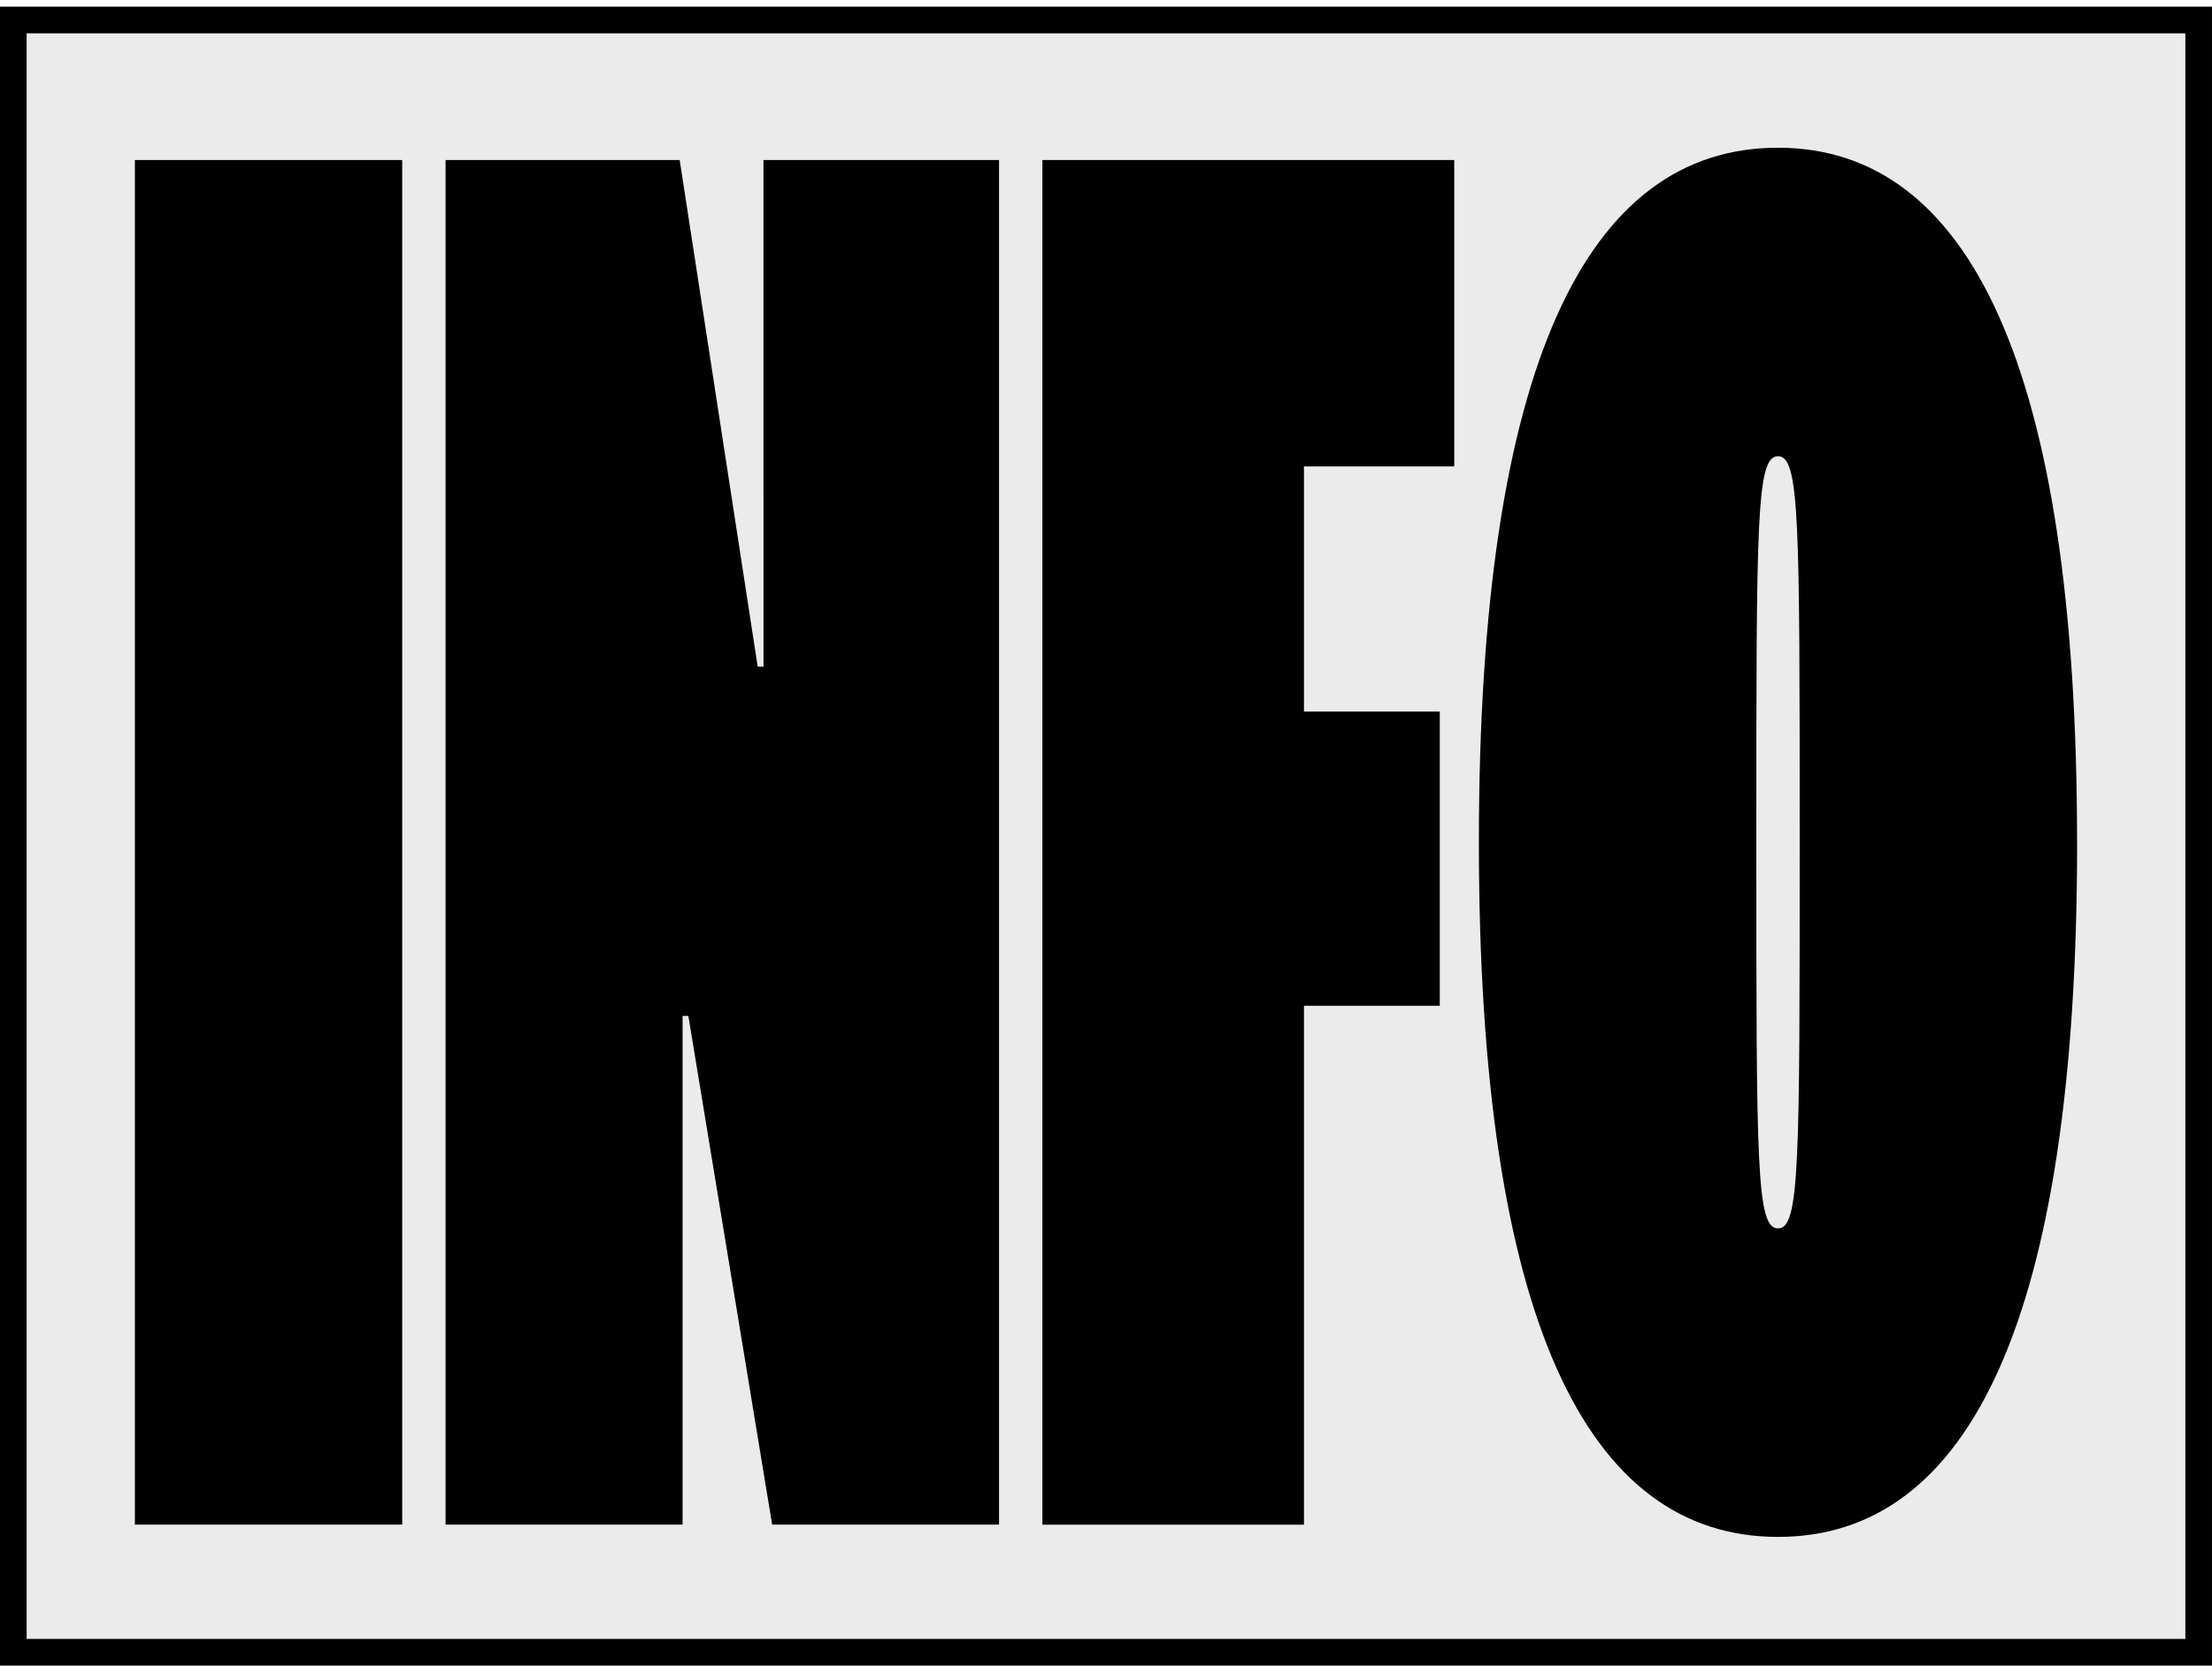 <svg fill="none" height="125" viewBox="0 0 166 125" width="166" xmlns="http://www.w3.org/2000/svg" xmlns:xlink="http://www.w3.org/1999/xlink"><clipPath id="a"><path d="m10.122 11.087h145.756v104.256h-145.756z"/></clipPath><path d="m1 1.5h164v122.5h-164z" fill="#d9d9d9" fill-opacity=".5" stroke="#000" stroke-width="2"/><g clip-path="url(#a)" fill="#000"><path d="m30.185 12.009v102.413h-20.063v-102.413z"/><path d="m57.295 12.009h17.679v102.413h-17.027l-6.289-38.176h-.434v38.176h-17.785v-102.413h17.568l5.855 38.023h.434z"/><path d="m78.227 114.422v-102.413h30.908v22.995h-11.279v18.399h10.193v22.078h-10.193v38.944h-19.629z"/><path d="m155.878 63.215c0 35.877-8.132 52.128-22.447 52.128-14.316 0-22.448-16.25-22.448-52.128 0-35.878 8.128-52.128 22.443-52.128s22.448 16.403 22.448 52.128zm-22.447-28.976c-1.627 0-1.627 4.753-1.627 28.976 0 24.223 0 28.976 1.627 28.976 1.626 0 1.626-4.753 1.626-28.976 0-24.223 0-28.976-1.626-28.976z"/></g></svg>